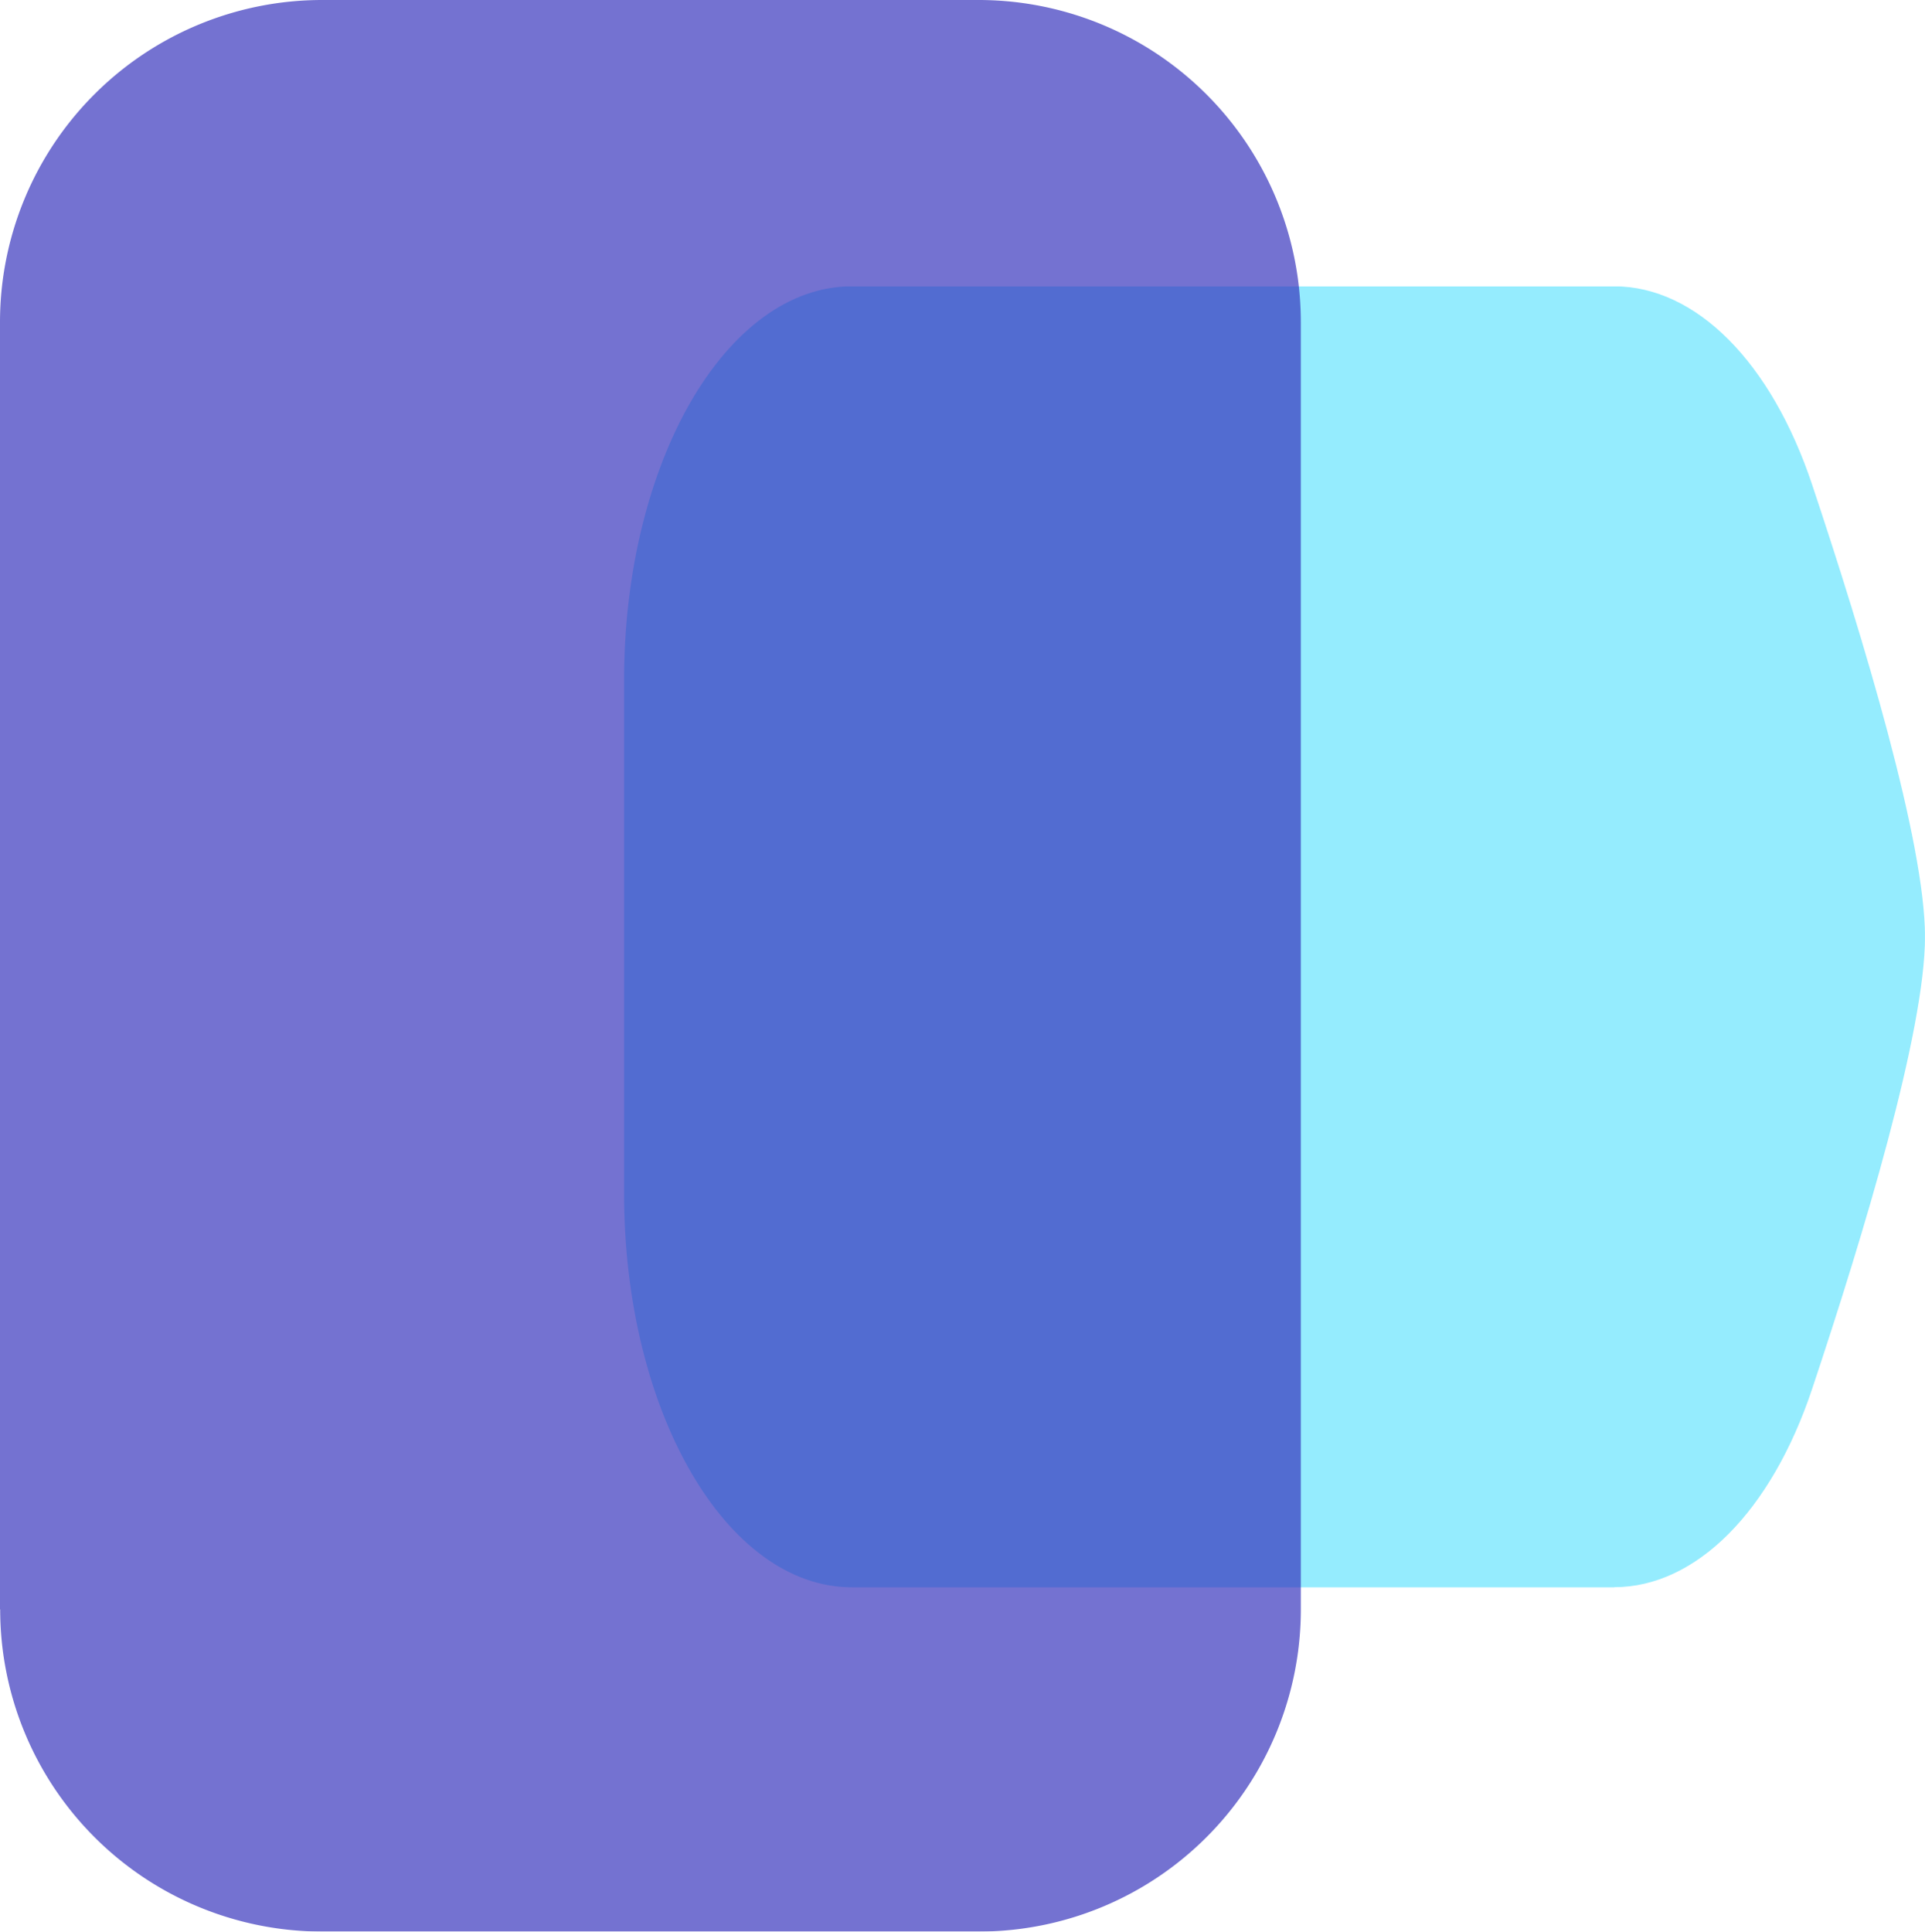 <svg xmlns="http://www.w3.org/2000/svg" xmlns:xlink="http://www.w3.org/1999/xlink" width="32.556" height="32.667" viewBox="0 0 32.556 32.667">
  <defs>
    <clipPath id="clip-path">
      <rect id="Rectangle_447" data-name="Rectangle 447" width="32.556" height="32.667" transform="translate(790.166 53.391)" fill="none"/>
    </clipPath>
    <clipPath id="clip-path-2">
      <rect id="Rectangle_444" data-name="Rectangle 444" width="22.001" height="22.002" transform="translate(800.721 58.233)" fill="none"/>
    </clipPath>
    <clipPath id="clip-path-3">
      <rect id="Rectangle_443" data-name="Rectangle 443" width="22" height="22" transform="translate(800.721 58.235)" fill="none"/>
    </clipPath>
    <clipPath id="clip-path-4">
      <rect id="Rectangle_446" data-name="Rectangle 446" width="22" height="32.667" transform="translate(790.166 53.391)" fill="none"/>
    </clipPath>
  </defs>
  <g id="Group_951" data-name="Group 951" transform="translate(-790.166 -53.391)" clip-path="url(#clip-path)">
    <g id="Group_945" data-name="Group 945" opacity="0.87">
      <g id="Group_944" data-name="Group 944">
        <g id="Group_943" data-name="Group 943" clip-path="url(#clip-path-2)">
          <g id="Group_942" data-name="Group 942">
            <g id="Group_941" data-name="Group 941" clip-path="url(#clip-path-3)">
              <path id="Path_160" data-name="Path 160" d="M817.466,80.235H804.575c-2.129,0-3.854-2.979-3.854-6.658V64.891c0-3.677,1.725-6.658,3.854-6.658h12.891c1.383,0,2.655,1.282,3.346,3.351.872,2.611,1.91,6.055,1.91,7.649s-1.038,5.038-1.91,7.65c-.691,2.068-1.963,3.35-3.346,3.35" fill="#85e9fe"/>
            </g>
          </g>
        </g>
      </g>
    </g>
    <g id="Group_950" data-name="Group 950" opacity="0.68">
      <g id="Group_949" data-name="Group 949">
        <g id="Group_948" data-name="Group 948" clip-path="url(#clip-path-4)">
          <g id="Group_947" data-name="Group 947">
            <g id="Group_946" data-name="Group 946" clip-path="url(#clip-path-4)">
              <path id="Path_161" data-name="Path 161" d="M790.166,80.609V58.839a5.448,5.448,0,0,1,5.448-5.448h11.1a5.449,5.449,0,0,1,5.452,5.447h0v21.77a5.448,5.448,0,0,1-5.449,5.449h-11.1a5.449,5.449,0,0,1-5.448-5.449" fill="#3431bc"/>
            </g>
          </g>
        </g>
      </g>
    </g>
  </g>
</svg>
